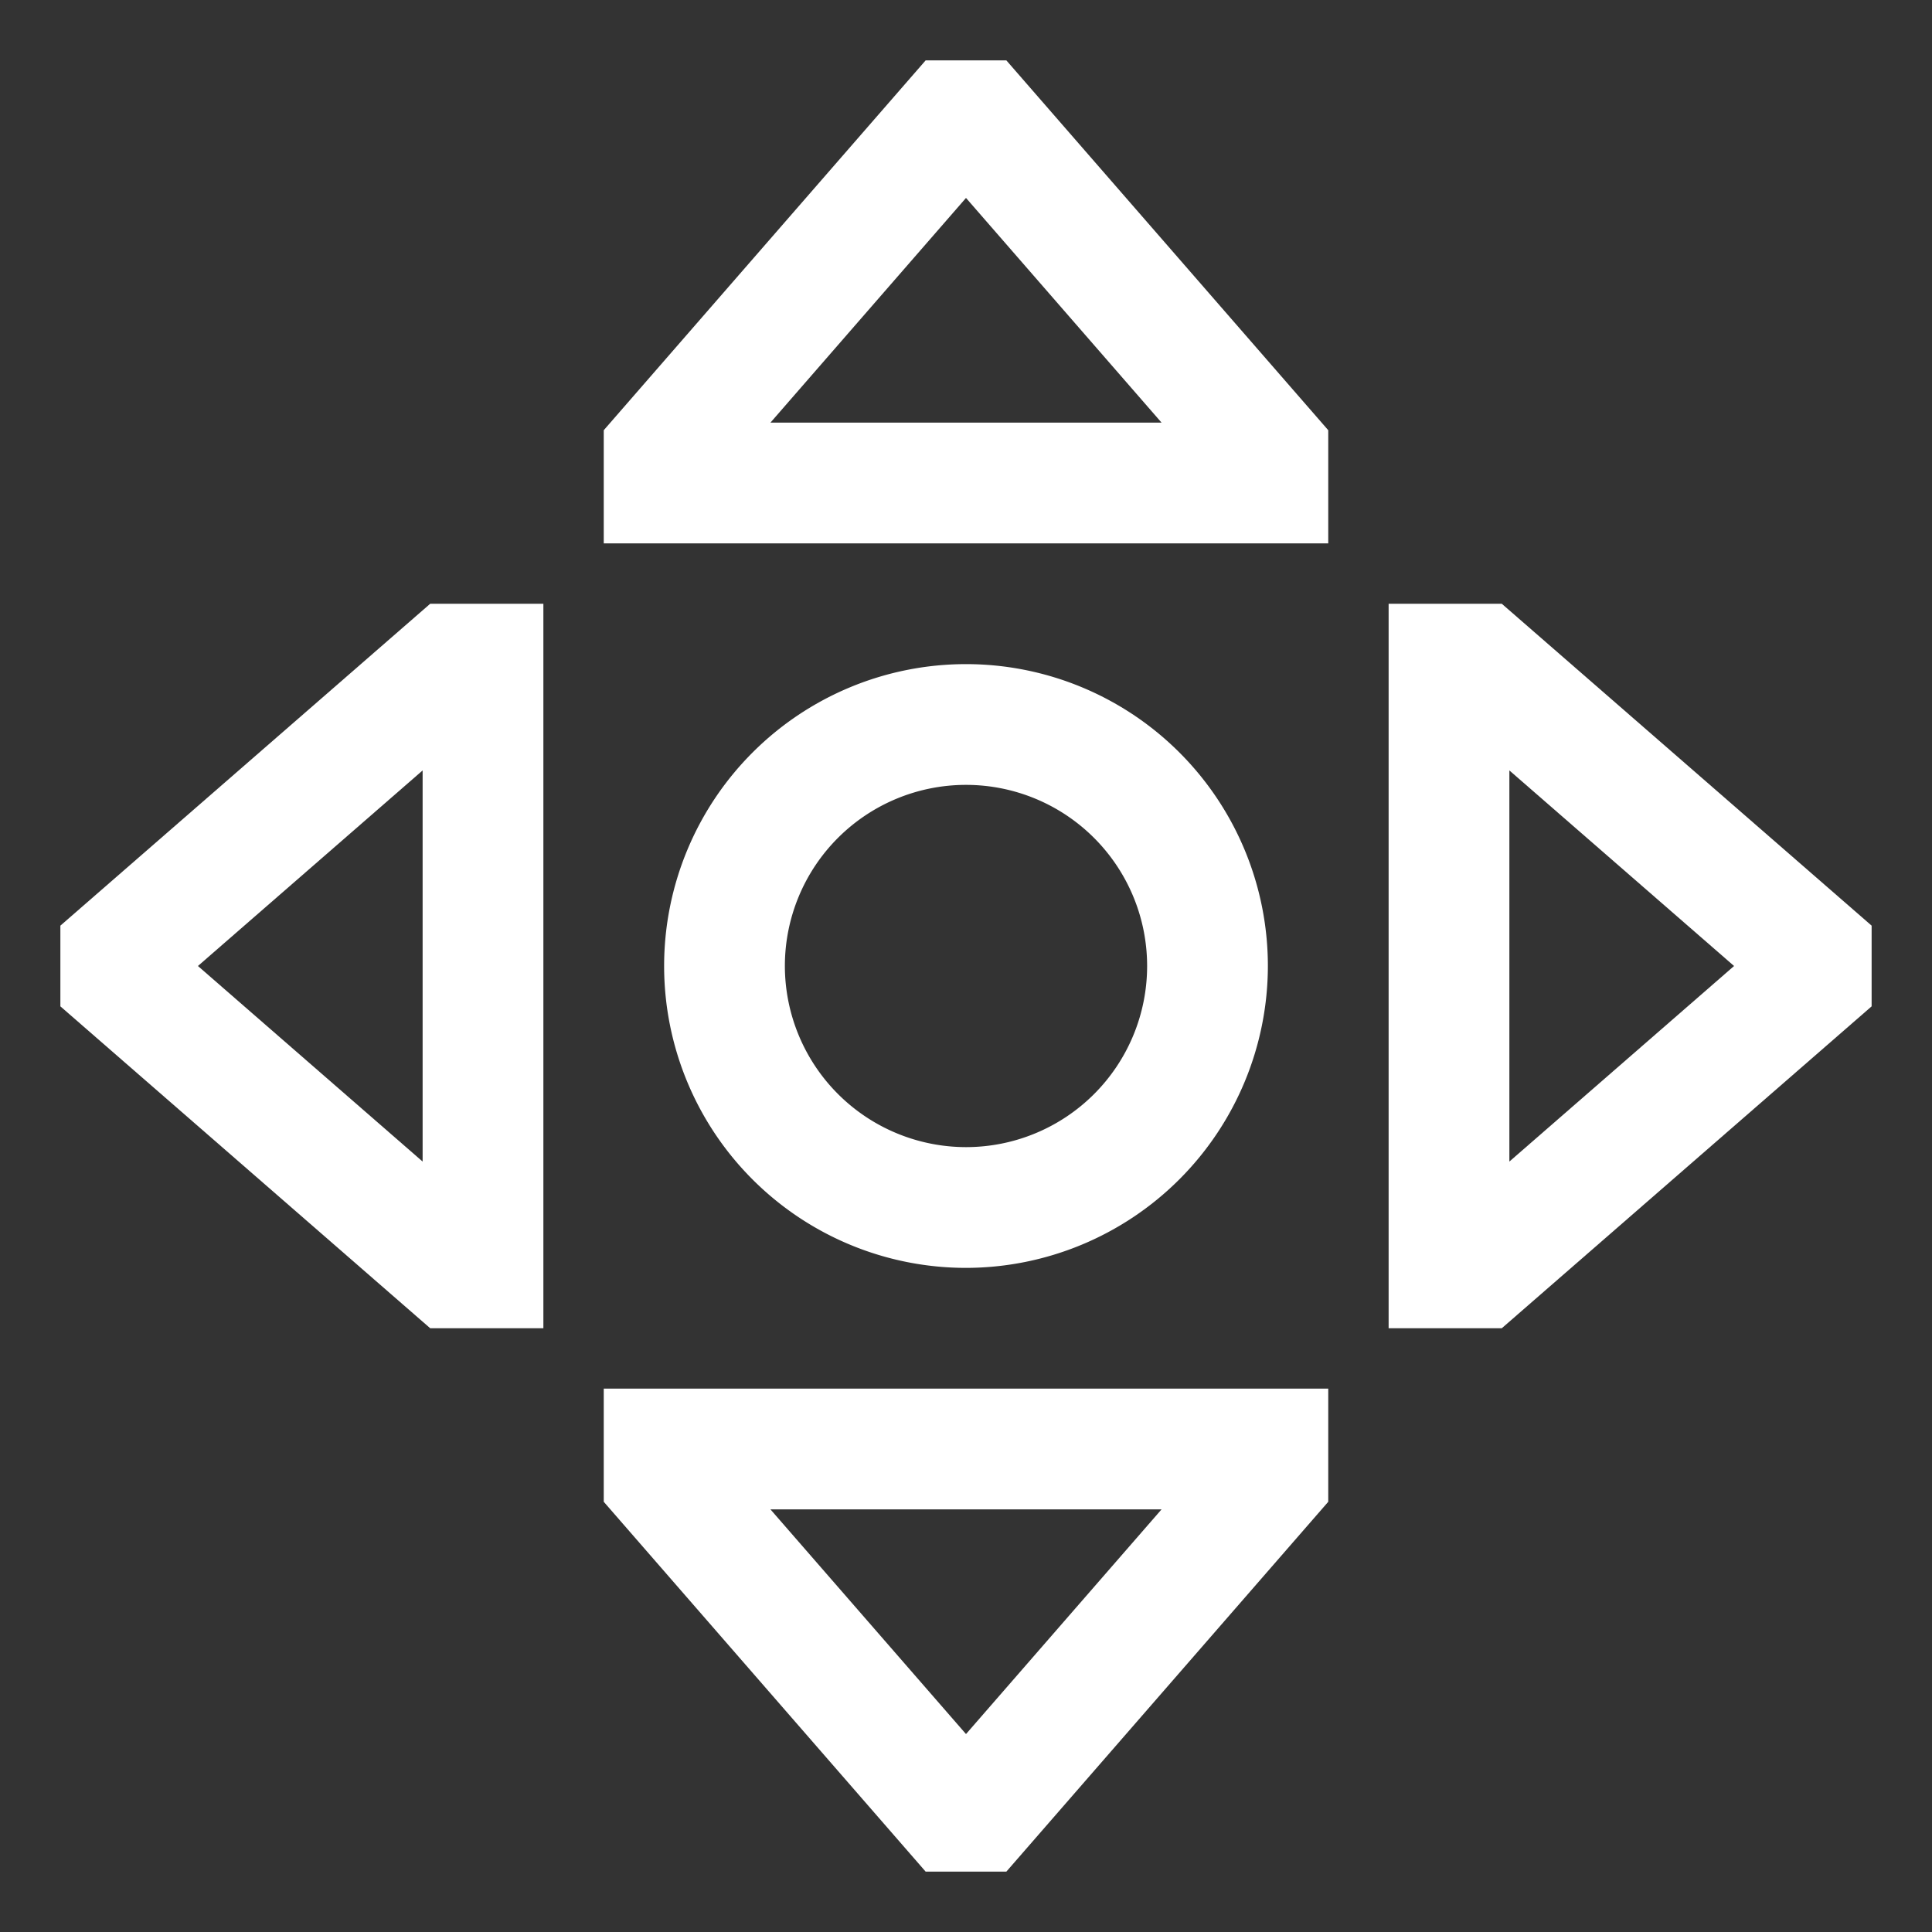 <svg width="512px" height="512px" viewBox="0 0 512 512" xmlns="http://www.w3.org/2000/svg" fill="#fff">
  <rect x="0" y="0" width="512" height="512" fill="#333333" stroke="none"/>
  <path fill="#fff" d="M336,256a80,80,0,1,0-80,80A80.091,80.091,0,0,0,336,256Zm-128,0a48,48,0,1,1,48,48A48.055,48.055,0,0,1,208,256Z" class="ci-primary"/>
  <path fill="#fff" d="M160,397.988,245.307,496h21.386L352,397.988V368H160ZM307.825,400,256,459.544,204.175,400Z" class="ci-primary"/>
  <path fill="#fff" d="M245.307,16,160,114.012V144H352V114.012L266.693,16Zm-41.132,96L256,52.456,307.825,112Z" class="ci-primary"/>
  <path fill="#fff" d="M16,245.307v21.386L114.013,352H144V160H114.013Zm96,62.519L52.455,256,112,204.174Z" class="ci-primary"/>
  <path fill="#fff" d="M397.987,160H368V352h29.987L496,266.693V245.307ZM400,307.826V204.174L459.545,256Z" class="ci-primary"/>
</svg>
